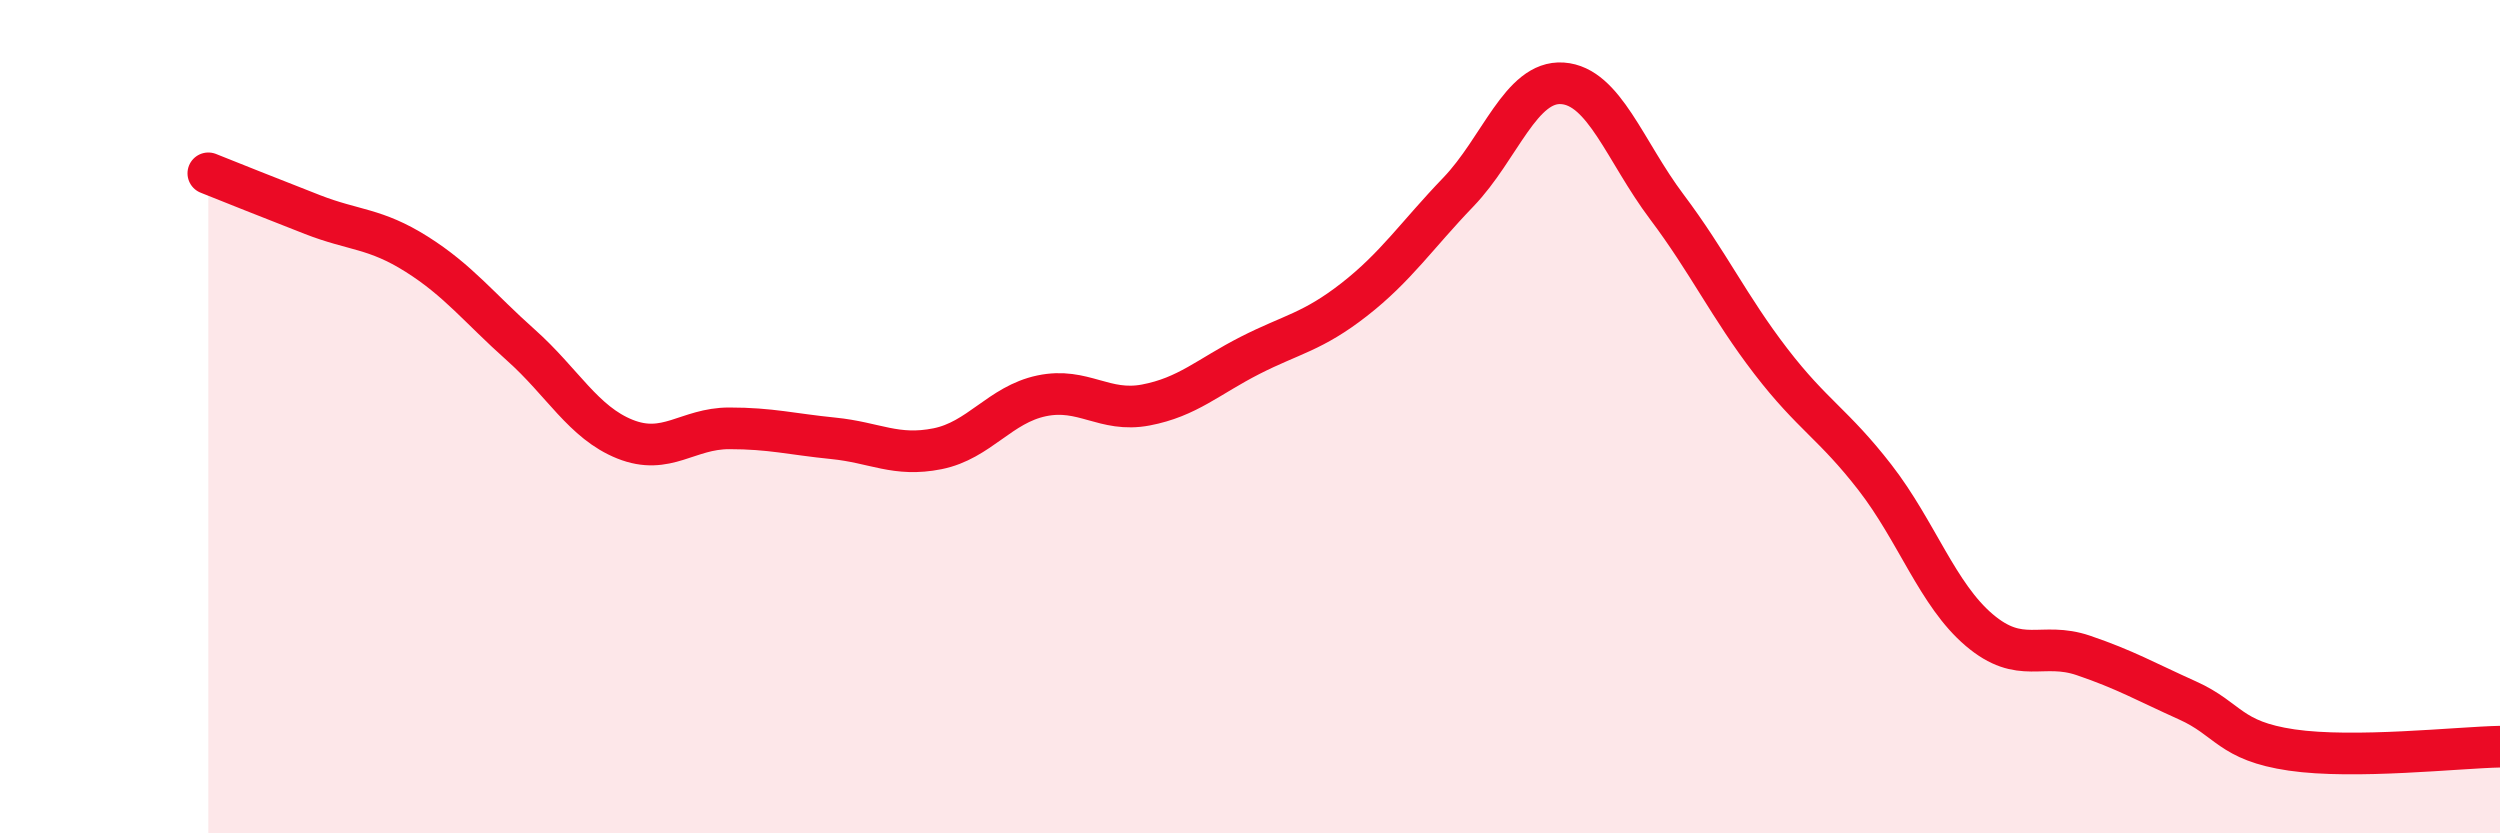 
    <svg width="60" height="20" viewBox="0 0 60 20" xmlns="http://www.w3.org/2000/svg">
      <path
        d="M 5,4.16 C 5.5,4.36 6.5,4.76 7.5,5.15 C 8.5,5.54 9,5.47 10,6.1 C 11,6.73 11.5,7.39 12.5,8.28 C 13.5,9.17 14,10.14 15,10.54 C 16,10.94 16.5,10.28 17.5,10.28 C 18.5,10.28 19,10.42 20,10.52 C 21,10.62 21.5,10.97 22.5,10.77 C 23.5,10.57 24,9.71 25,9.5 C 26,9.29 26.5,9.91 27.5,9.72 C 28.5,9.53 29,9.04 30,8.53 C 31,8.02 31.5,7.97 32.5,7.19 C 33.5,6.41 34,5.65 35,4.61 C 36,3.57 36.5,1.93 37.5,2 C 38.5,2.07 39,3.63 40,4.96 C 41,6.29 41.5,7.37 42.5,8.67 C 43.5,9.97 44,10.17 45,11.46 C 46,12.75 46.5,14.27 47.5,15.12 C 48.5,15.97 49,15.39 50,15.73 C 51,16.07 51.5,16.36 52.5,16.81 C 53.5,17.26 53.5,17.78 55,18 C 56.5,18.22 59,17.94 60,17.92L60 20L5 20Z"
        fill="#EB0A25"
        opacity="0.1"
        stroke-linecap="round"
        stroke-linejoin="round"
      />
      <path
        d="M 5,4.16 C 5.5,4.36 6.5,4.76 7.5,5.15 C 8.5,5.54 9,5.47 10,6.1 C 11,6.73 11.5,7.39 12.5,8.28 C 13.5,9.17 14,10.14 15,10.54 C 16,10.94 16.5,10.28 17.5,10.28 C 18.5,10.28 19,10.42 20,10.52 C 21,10.62 21.5,10.97 22.5,10.77 C 23.5,10.57 24,9.71 25,9.5 C 26,9.29 26.5,9.91 27.5,9.72 C 28.5,9.53 29,9.04 30,8.53 C 31,8.02 31.5,7.97 32.5,7.19 C 33.5,6.41 34,5.65 35,4.61 C 36,3.57 36.5,1.93 37.5,2 C 38.5,2.07 39,3.63 40,4.96 C 41,6.29 41.5,7.37 42.5,8.67 C 43.5,9.97 44,10.17 45,11.46 C 46,12.75 46.5,14.27 47.5,15.12 C 48.5,15.97 49,15.39 50,15.73 C 51,16.07 51.5,16.36 52.5,16.81 C 53.5,17.26 53.5,17.78 55,18 C 56.5,18.22 59,17.94 60,17.92"
        stroke="#EB0A25"
        stroke-width="1"
        fill="none"
        stroke-linecap="round"
        stroke-linejoin="round"
      />
    </svg>
  